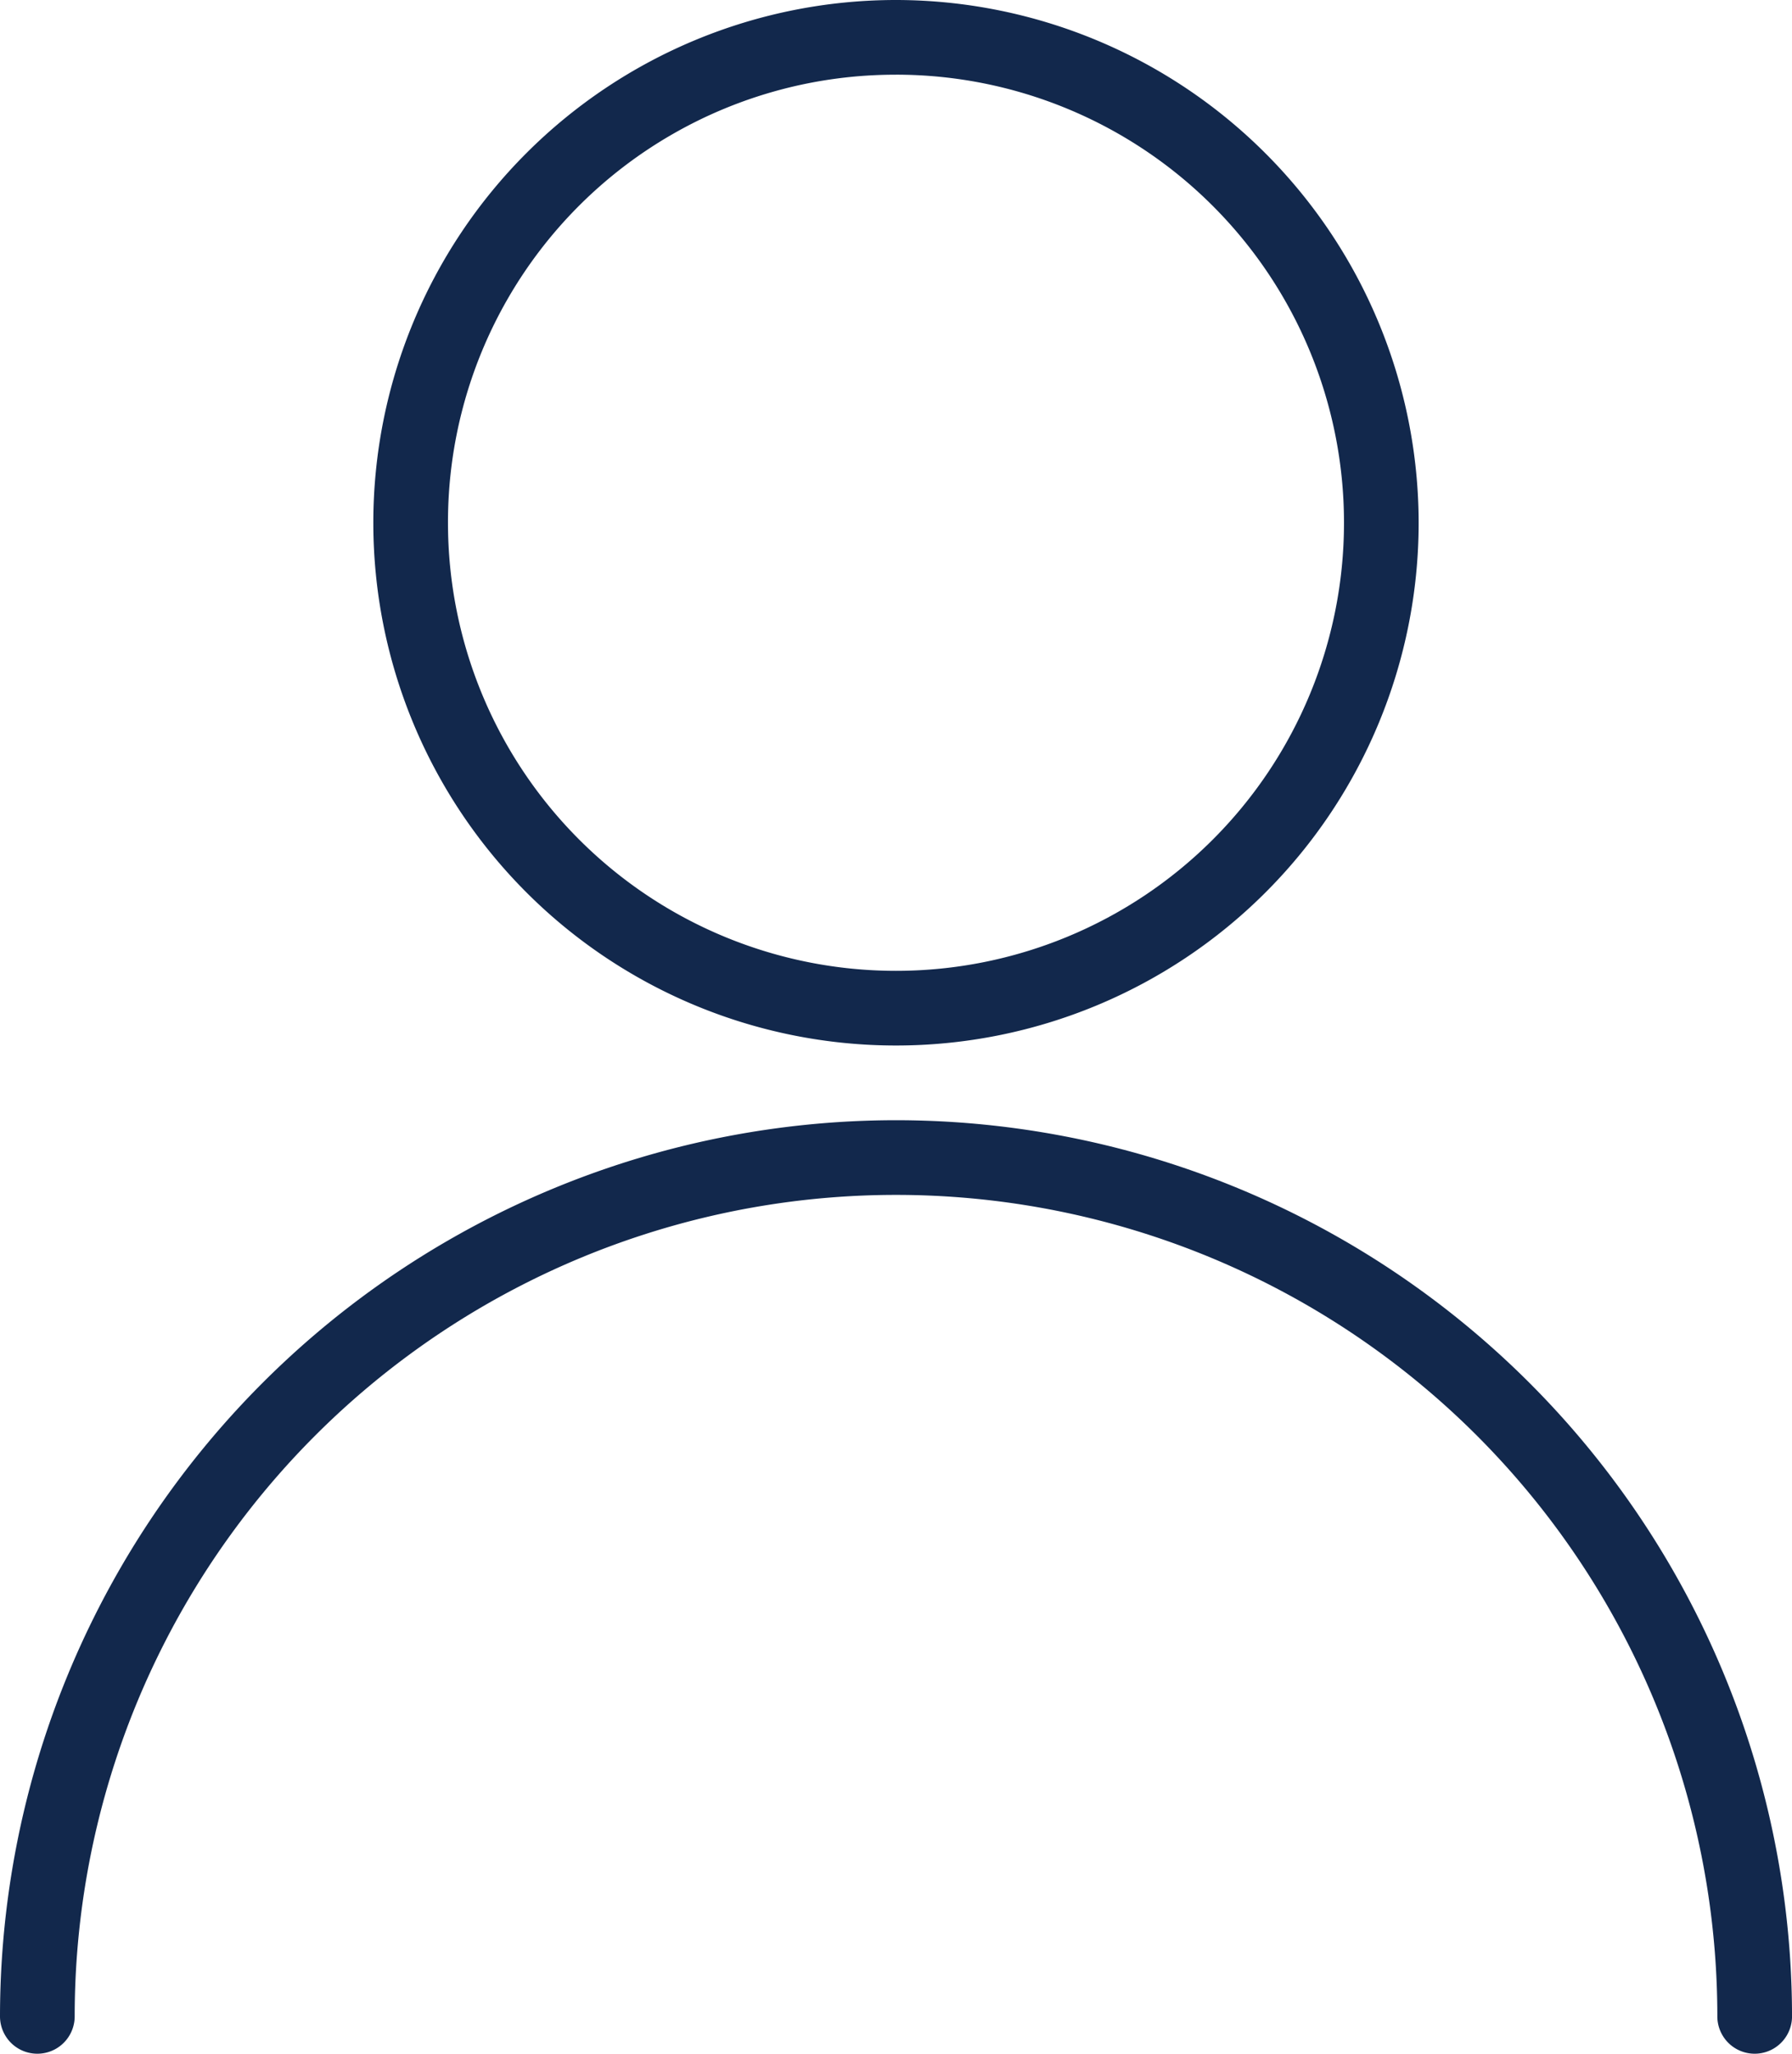<svg xmlns="http://www.w3.org/2000/svg" width="70.859" height="81.193" viewBox="0 0 70.859 81.193"><g transform="translate(-625 -863)"><g transform="translate(625 863)"><g transform="translate(0 0)"><path d="M38.667,4.492A20.667,20.667,0,1,0,59.334,25.159,20.69,20.69,0,0,0,38.667,4.492Zm0,2.952A17.715,17.715,0,1,1,20.952,25.159,17.692,17.692,0,0,1,38.667,7.445Z" transform="translate(-3.238 -4.492)" fill="#12284c" fill-rule="evenodd"/><path d="M43.43,34.492A35.452,35.452,0,0,0,8,69.922a1.476,1.476,0,1,0,2.953,0,32.477,32.477,0,1,1,64.954,0,1.476,1.476,0,1,0,2.953,0A35.452,35.452,0,0,0,43.43,34.492Z" transform="translate(-8 9.795)" fill="#12284c" fill-rule="evenodd"/></g></g></g></svg>